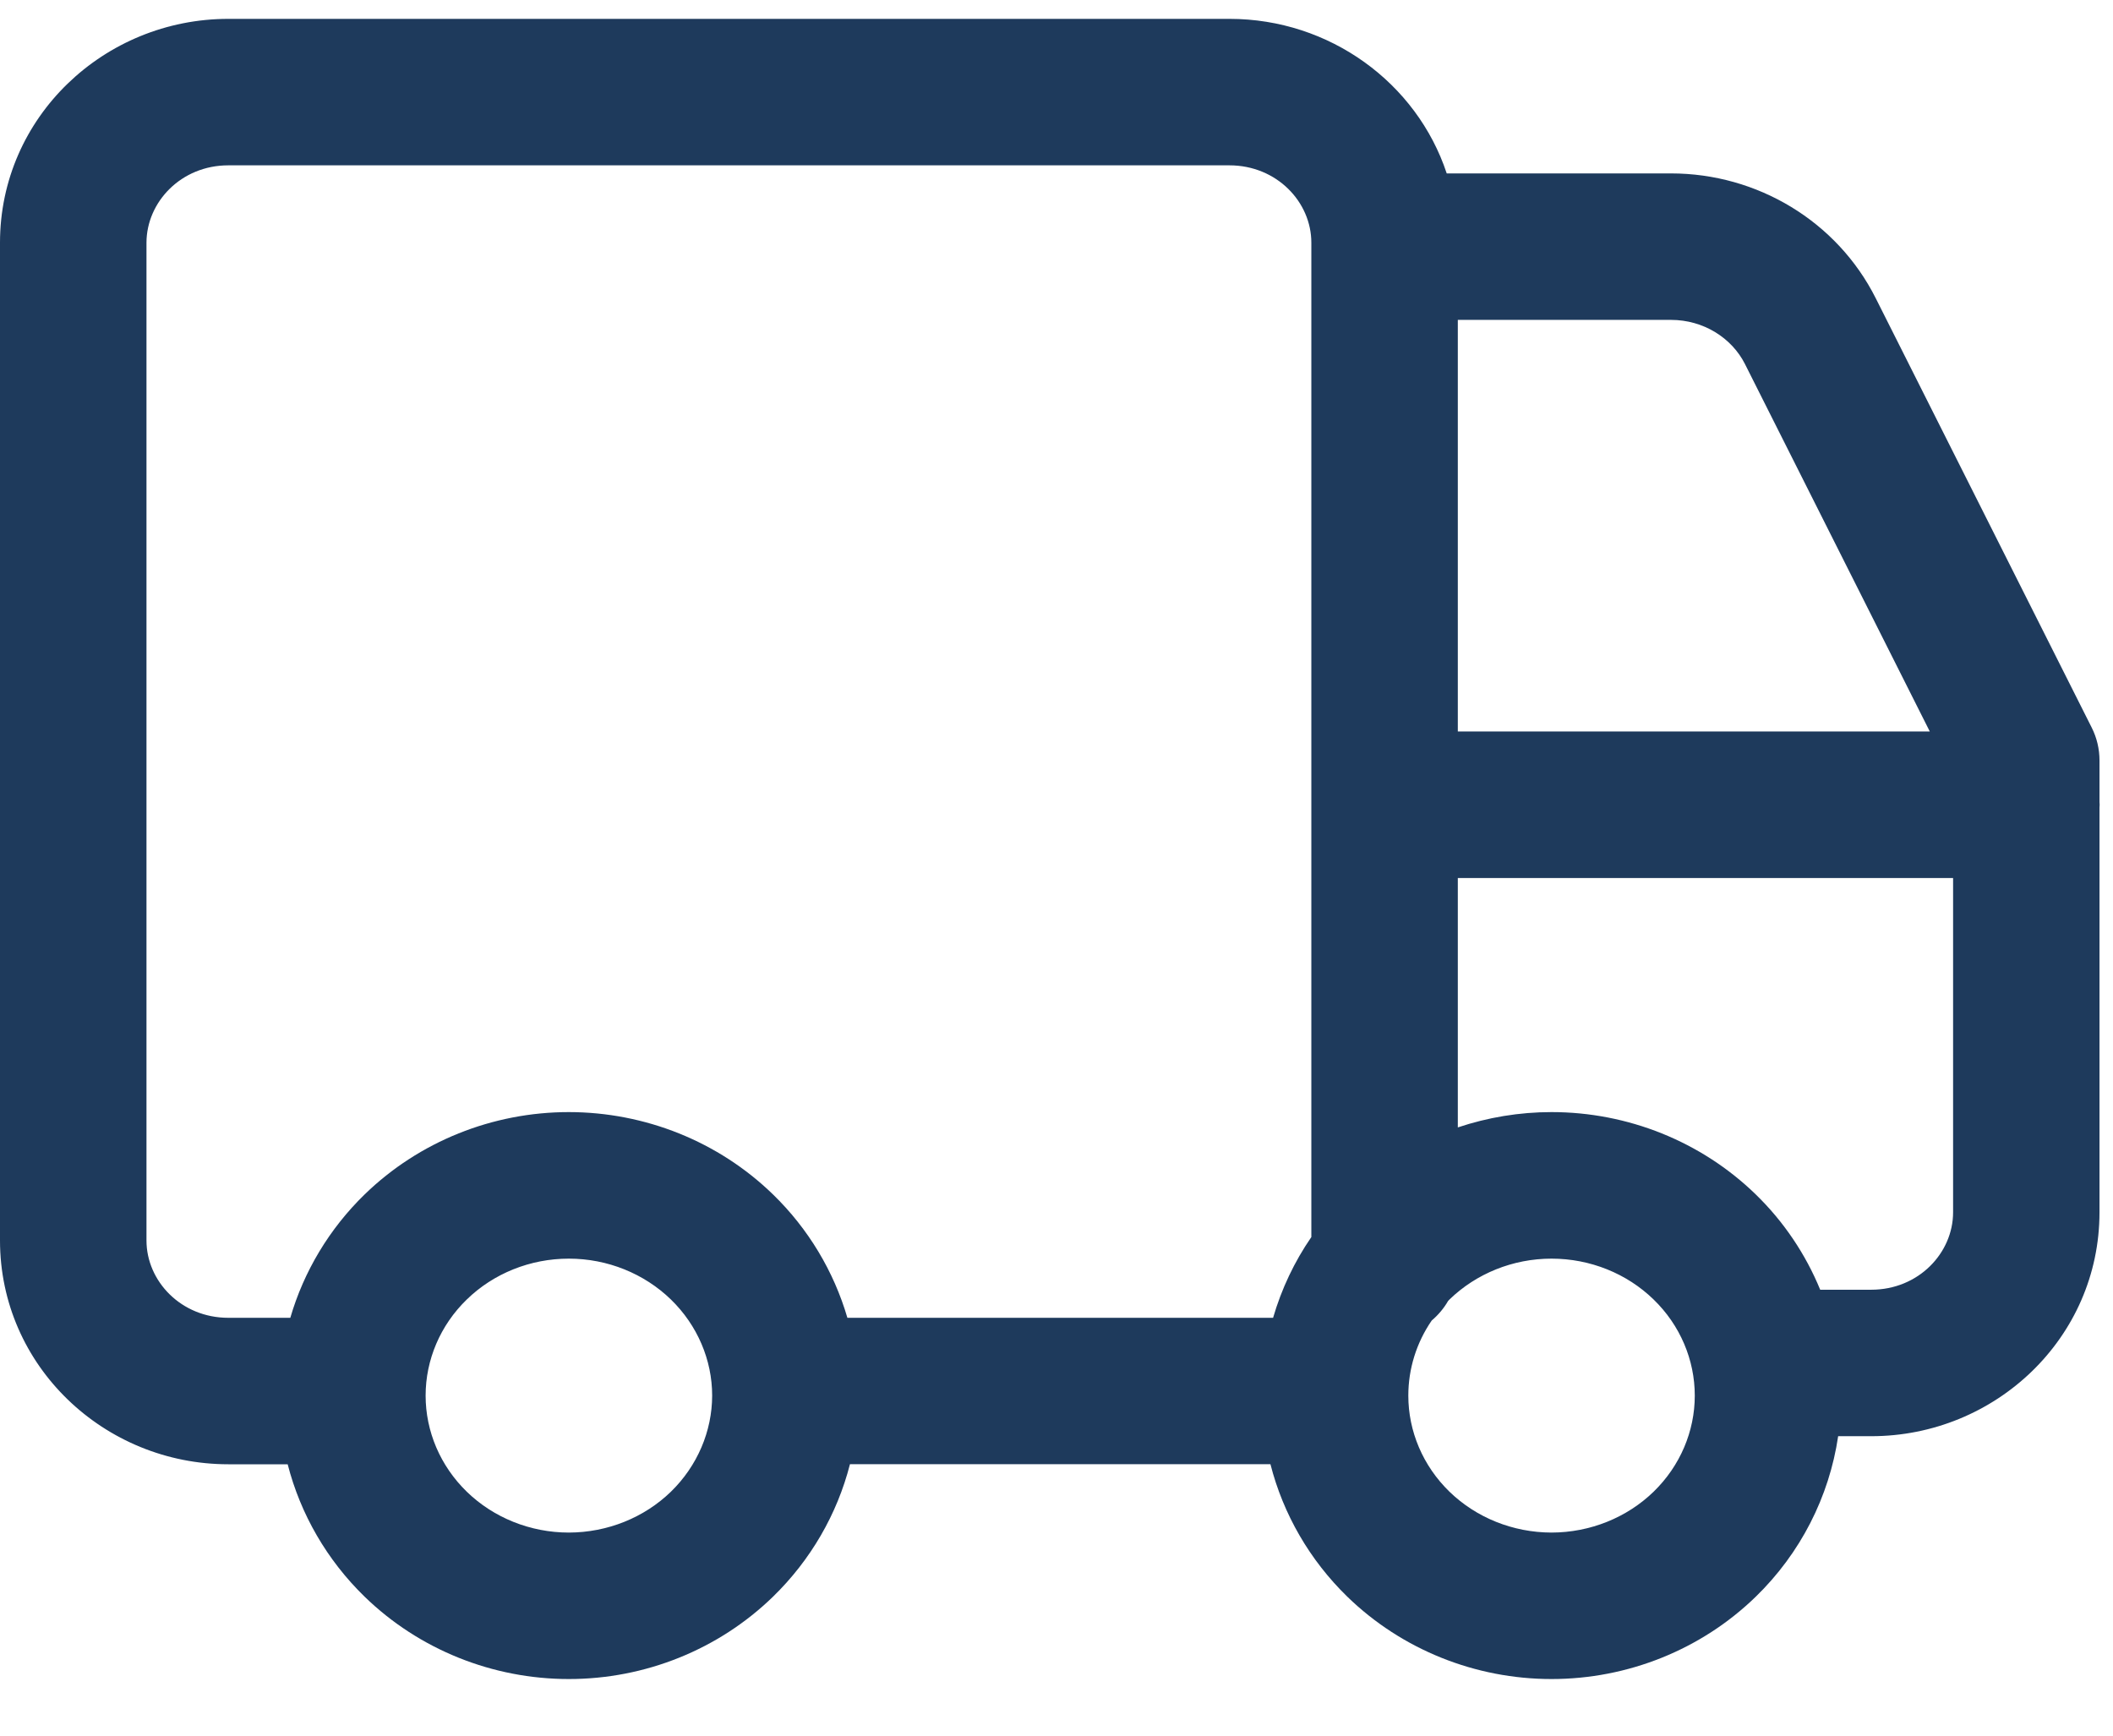 <svg width="28" height="23" viewBox="0 0 28 23" fill="none" xmlns="http://www.w3.org/2000/svg">
<path d="M16.293 0.25C17.619 0.25 18.774 1.097 19.171 2.298H22.143C23.284 2.298 24.342 2.93 24.856 3.952L27.718 9.642C27.786 9.777 27.821 9.926 27.821 10.077V10.627C27.822 10.639 27.823 10.652 27.823 10.664C27.823 10.676 27.822 10.689 27.821 10.701V16.065C27.821 17.73 26.44 19.032 24.796 19.032H24.358C24.239 19.837 23.857 20.585 23.265 21.16C22.543 21.861 21.569 22.25 20.56 22.25C19.551 22.25 18.577 21.861 17.855 21.16C17.355 20.674 17.004 20.065 16.835 19.403H11.263C11.094 20.065 10.742 20.674 10.242 21.16C9.52 21.861 8.547 22.25 7.538 22.25C6.529 22.25 5.555 21.861 4.833 21.16C4.333 20.674 3.982 20.066 3.812 19.404H3.025C1.382 19.404 0 18.102 0 16.438V3.216C0 1.551 1.382 0.25 3.025 0.25H16.293ZM7.538 16.679C7.026 16.679 6.539 16.876 6.186 17.22C5.833 17.562 5.64 18.022 5.64 18.494C5.64 18.966 5.833 19.425 6.186 19.768C6.539 20.111 7.026 20.309 7.538 20.309C8.05 20.308 8.536 20.111 8.89 19.768C9.242 19.425 9.436 18.966 9.437 18.494C9.437 18.022 9.242 17.562 8.89 17.22C8.536 16.877 8.05 16.679 7.538 16.679ZM20.56 16.679C20.048 16.679 19.562 16.877 19.208 17.22C19.201 17.226 19.195 17.234 19.189 17.24C19.132 17.339 19.058 17.426 18.972 17.499C18.769 17.794 18.662 18.141 18.662 18.494C18.662 18.966 18.855 19.425 19.208 19.768C19.562 20.111 20.047 20.308 20.56 20.309C21.072 20.308 21.558 20.111 21.912 19.768C22.265 19.425 22.458 18.966 22.458 18.494C22.458 18.022 22.265 17.562 21.912 17.22C21.558 16.876 21.072 16.679 20.56 16.679ZM3.025 2.191C2.4 2.191 1.942 2.677 1.941 3.216V16.438C1.941 16.977 2.4 17.463 3.025 17.463H3.847C4.026 16.848 4.364 16.283 4.833 15.827C5.555 15.126 6.529 14.737 7.538 14.737C8.547 14.738 9.52 15.126 10.242 15.827C10.712 16.283 11.049 16.848 11.229 17.463H16.87C16.981 17.082 17.151 16.721 17.377 16.393V3.216C17.377 2.677 16.919 2.192 16.293 2.191H3.025ZM19.318 14.94C19.715 14.807 20.134 14.737 20.56 14.737C21.569 14.737 22.543 15.126 23.265 15.827C23.638 16.189 23.927 16.621 24.12 17.091H24.796C25.422 17.091 25.881 16.605 25.881 16.065V11.635H19.318V14.94ZM19.318 9.693H25.572L23.123 4.824C22.948 4.477 22.572 4.239 22.143 4.239H19.318V9.693Z" fill="#1E3A5C"/>
</svg>
